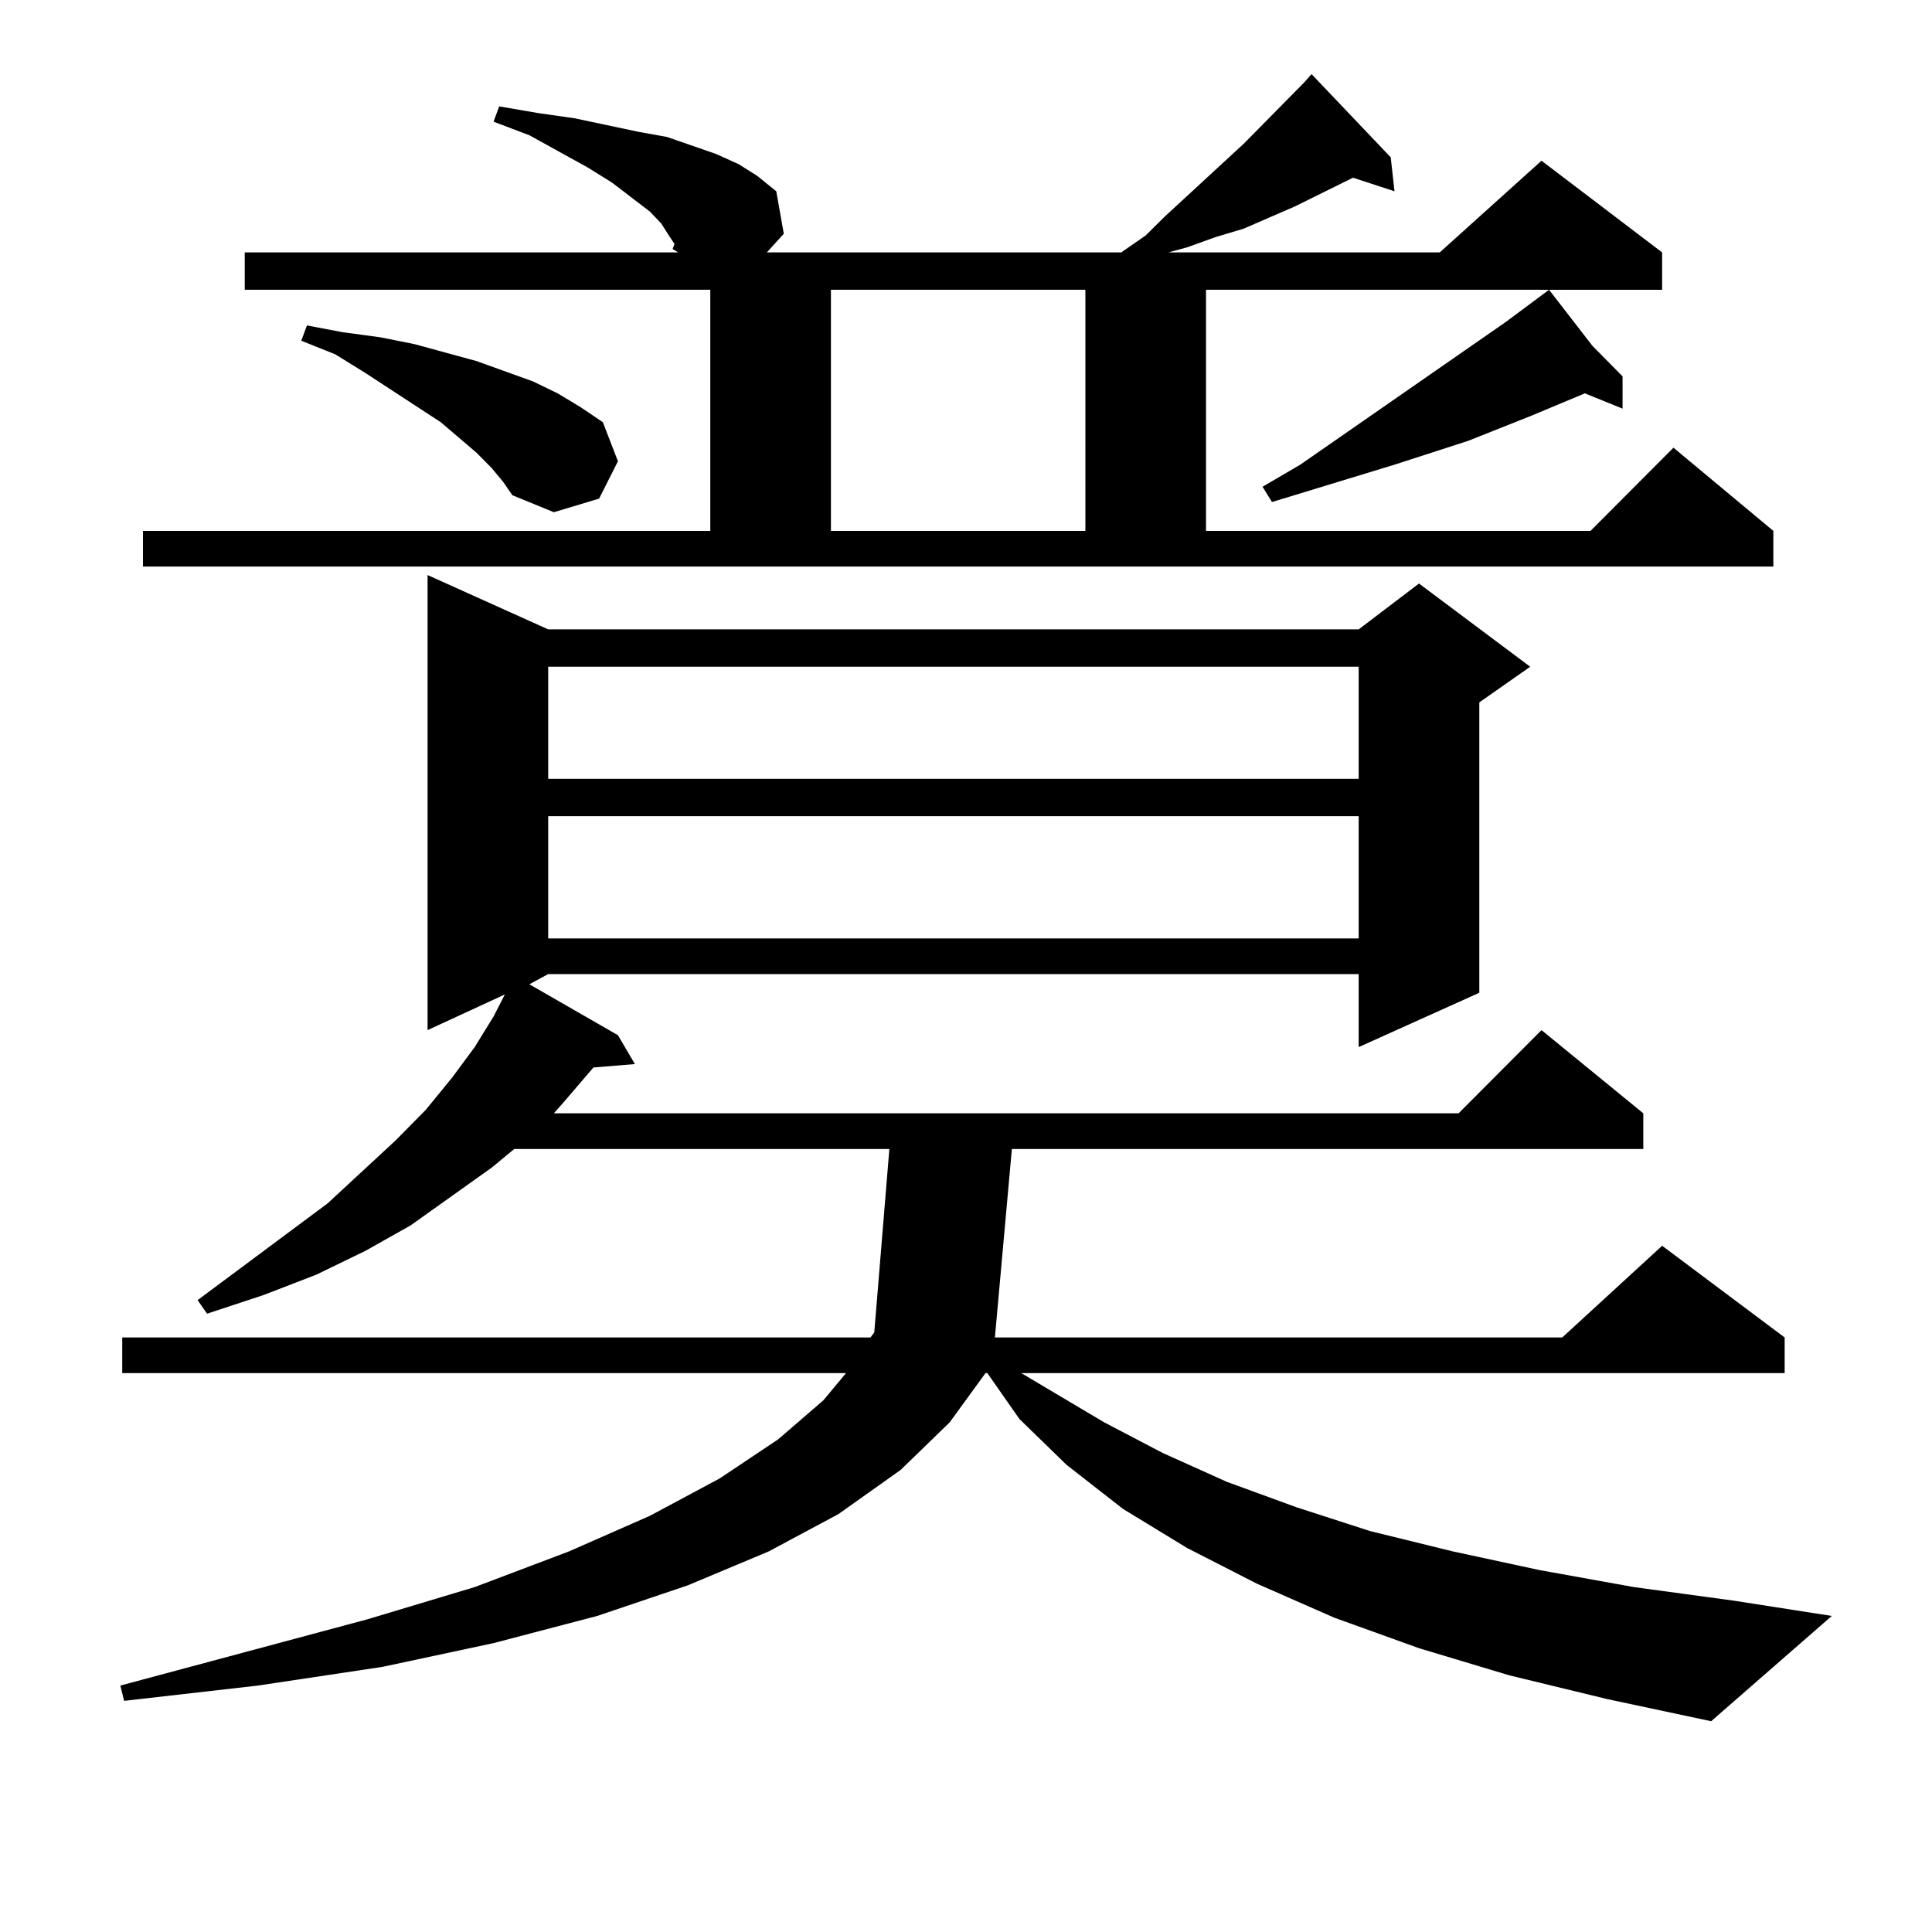 <?xml version="1.0" encoding="utf-8"?>
<!-- Generator: Adobe Illustrator 16.0.0, SVG Export Plug-In . SVG Version: 6.00 Build 0)  -->
<!DOCTYPE svg PUBLIC "-//W3C//DTD SVG 1.1//EN" "http://www.w3.org/Graphics/SVG/1.1/DTD/svg11.dtd">
<svg version="1.1" id="图层_1" xmlns="http://www.w3.org/2000/svg" xmlns:xlink="http://www.w3.org/1999/xlink" x="0px" y="0px"
	 width="1000px" height="1000px" viewBox="0 0 1000 1000" enable-background="new 0 0 1000 1000" xml:space="preserve">
<path d="M781.298,867.172l-46.828-14.063l-43.901-15.82l-39.999-17.578l-36.097-18.457l-33.17-20.215l-29.268-22.852l-24.39-23.73
	l-16.585-23.73h-0.976l-18.536,25.488l-25.365,24.609l-32.194,22.852l-36.097,19.336l-41.95,17.578l-46.828,15.82l-53.657,14.063
	l-57.56,12.305l-64.389,9.668l-69.267,7.91l-1.951-7.91l127.802-34.277l55.608-16.699l48.779-18.457l41.95-18.457l36.097-19.336
	l30.243-20.215l23.414-20.215l11.707-14.063H63.267v-18.457h387.308l1.951-2.637l7.805-94.922H266.188l-11.707,9.668l-41.95,29.883
	l-23.414,13.184l-25.365,12.305l-27.316,10.547l-29.268,9.668l-4.878-7.031l67.315-50.098l35.121-32.52l15.609-15.82l13.658-16.699
	l11.707-15.82l9.756-15.82l5.854-11.426l-39.999,18.457V297.64l62.438,28.125h419.502l31.219-23.73l57.56,43.066l-26.341,18.457
	v150.293l-62.438,28.125v-37.793H283.749l-9.756,5.273l45.853,26.367l8.78,14.941l-21.463,1.758l-16.585,19.336l-3.902,4.395
	h468.281l42.926-43.066l52.682,43.066v18.457H523.743l-8.78,97.559h293.651l51.706-47.461l63.413,47.461v18.457H528.621
	l42.926,25.488l30.243,15.82l33.17,14.941l36.097,13.184l38.048,12.305l42.926,10.547l44.877,9.668l48.779,8.789l51.706,7.031
	l50.73,7.91l-62.438,54.492l-53.657-11.426L781.298,867.172z M73.998,274.789h293.651V149.984H126.68v-19.336h224.385l-2.927-1.758
	l0.976-2.637l-2.927-4.395l-3.902-6.152l-5.854-6.152l-19.512-14.941l-12.683-7.91l-30.243-16.699l-18.536-7.031l2.927-7.91
	l20.487,3.516l18.536,2.637l33.17,7.031l14.634,2.637l25.365,8.789l11.707,5.273l9.756,6.152l9.756,7.91l3.902,21.973l-8.78,9.668
	h183.41l12.683-8.789l9.756-9.668l40.975-37.793l31.219-31.641l3.902-4.395l40.975,43.066l1.951,17.578l-21.463-7.031
	l-30.243,14.941l-26.341,11.426l-14.634,4.395l-14.634,5.273l-9.756,2.637h140.484l52.682-47.461l62.438,47.461v19.336H624.229
	v124.805h199.02l42.926-43.066l51.706,43.066v18.457H73.998V274.789z M254.481,242.269l-7.805-7.91l-18.536-15.82l-39.023-25.488
	l-15.609-9.668l-17.561-7.031l2.927-7.91l18.536,3.516l19.512,2.637l17.561,3.516l32.194,8.789l14.634,5.273l14.634,5.273
	l12.683,6.152l11.707,7.031l11.707,7.91l7.805,20.215l-9.756,19.336l-23.414,7.031l-21.463-8.789l-4.878-7.031L254.481,242.269z
	 M283.749,345.101v58.008h419.502v-58.008H283.749z M283.749,422.445v63.281h419.502v-63.281H283.749z M430.087,149.984v124.805
	h131.704V149.984H430.087z M824.224,178.988l15.609,15.82v16.699l-19.512-7.91l-27.316,11.426l-33.17,13.184l-38.048,12.305
	l-63.413,19.336l-4.878-7.91l19.512-11.426l106.339-73.828l22.438-16.699L824.224,178.988z"/>
</svg>
